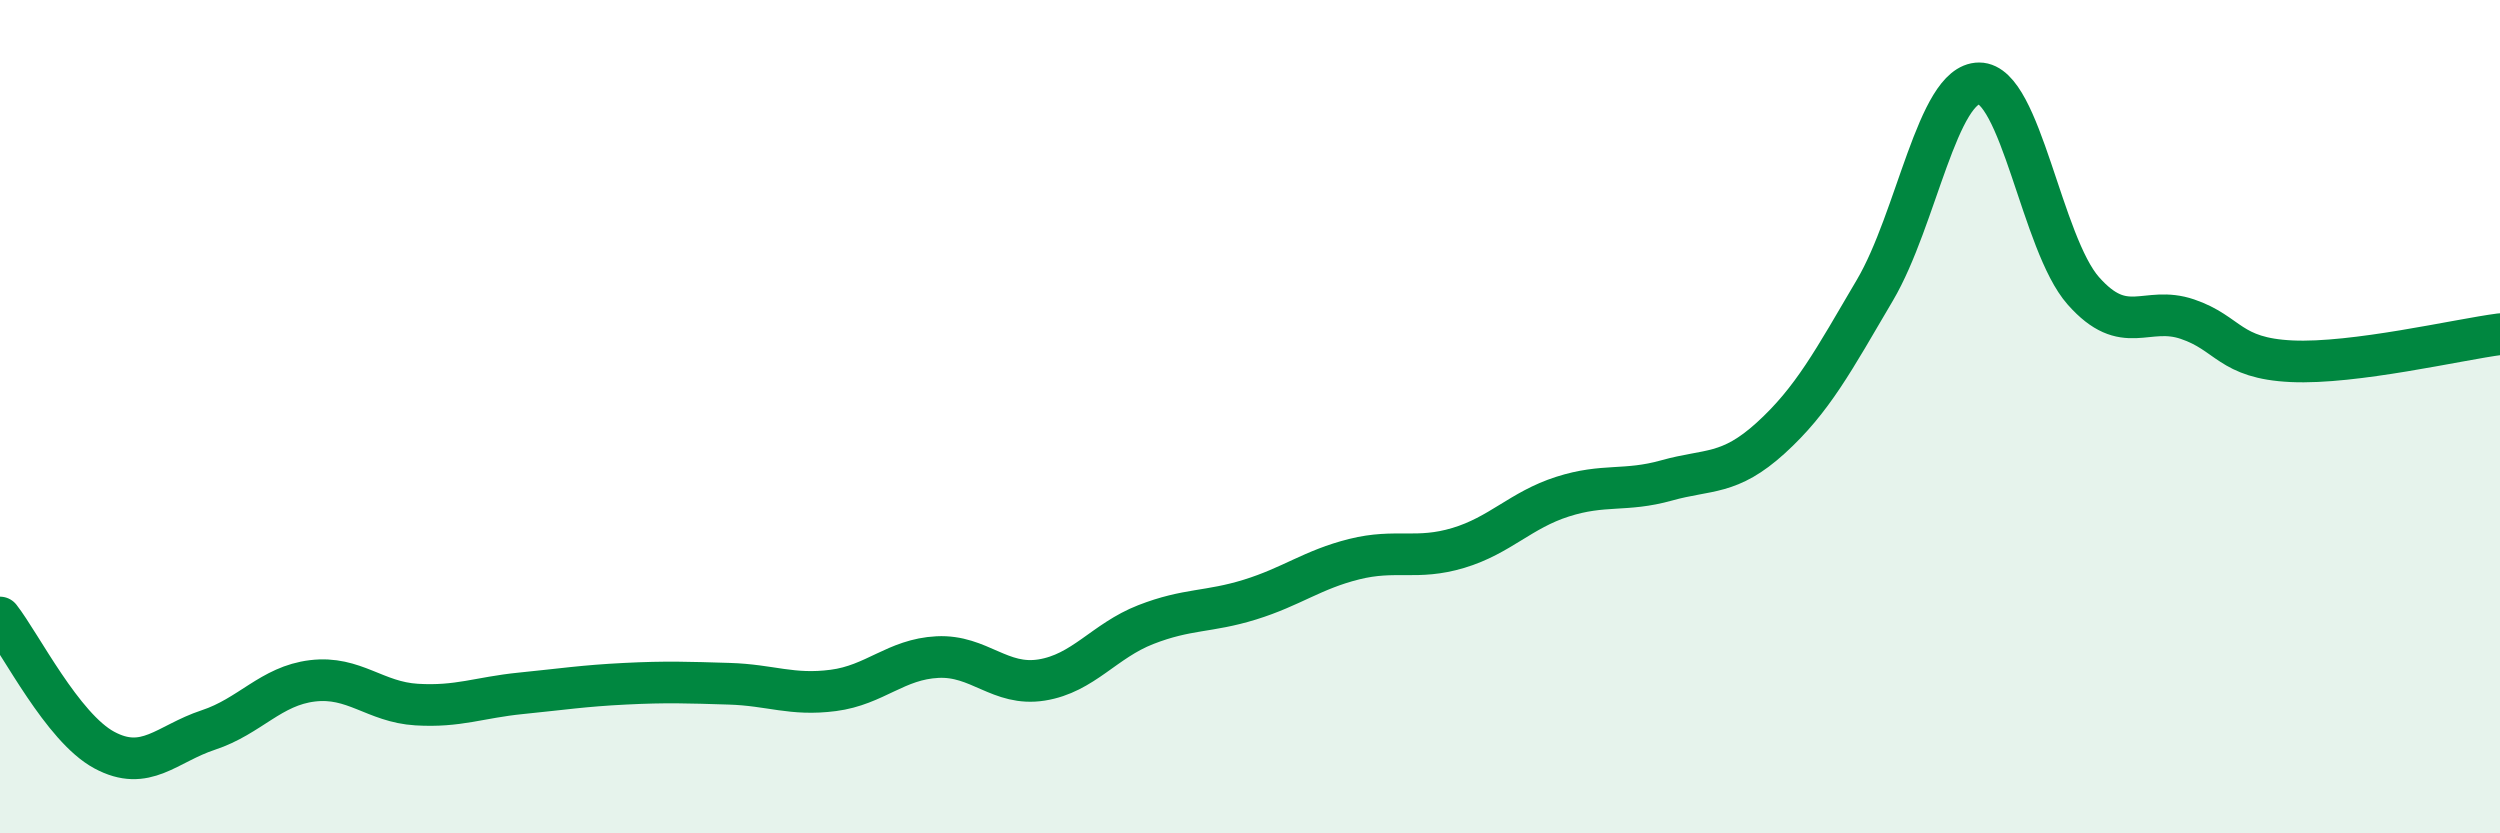 
    <svg width="60" height="20" viewBox="0 0 60 20" xmlns="http://www.w3.org/2000/svg">
      <path
        d="M 0,14.82 C 0.5,15.46 1.5,17.46 2.5,18 C 3.5,18.54 4,17.85 5,17.52 C 6,17.19 6.5,16.46 7.5,16.34 C 8.5,16.22 9,16.85 10,16.91 C 11,16.97 11.5,16.74 12.5,16.64 C 13.5,16.54 14,16.46 15,16.41 C 16,16.36 16.5,16.38 17.5,16.41 C 18.5,16.44 19,16.7 20,16.57 C 21,16.44 21.5,15.82 22.5,15.77 C 23.5,15.72 24,16.48 25,16.32 C 26,16.16 26.5,15.38 27.5,14.99 C 28.5,14.6 29,14.7 30,14.39 C 31,14.08 31.5,13.67 32.5,13.42 C 33.5,13.17 34,13.45 35,13.15 C 36,12.85 36.5,12.24 37.5,11.92 C 38.5,11.6 39,11.81 40,11.53 C 41,11.25 41.5,11.42 42.5,10.51 C 43.5,9.6 44,8.66 45,6.96 C 46,5.26 46.5,2 47.5,2 C 48.5,2 49,5.85 50,6.98 C 51,8.11 51.5,7.32 52.5,7.66 C 53.5,8 53.5,8.6 55,8.67 C 56.5,8.74 59,8.15 60,8.02L60 20L0 20Z"
        fill="#008740"
        opacity="0.1"
        stroke-linecap="round"
        stroke-linejoin="round"
      />
      <path
        d="M 0,14.82 C 0.5,15.46 1.5,17.46 2.5,18 C 3.5,18.54 4,17.85 5,17.52 C 6,17.19 6.5,16.46 7.5,16.34 C 8.5,16.22 9,16.85 10,16.91 C 11,16.97 11.5,16.74 12.5,16.64 C 13.5,16.54 14,16.46 15,16.41 C 16,16.36 16.5,16.38 17.5,16.41 C 18.5,16.44 19,16.7 20,16.57 C 21,16.44 21.5,15.82 22.5,15.77 C 23.5,15.72 24,16.48 25,16.32 C 26,16.16 26.5,15.38 27.5,14.99 C 28.5,14.6 29,14.7 30,14.39 C 31,14.08 31.5,13.67 32.5,13.42 C 33.5,13.17 34,13.45 35,13.15 C 36,12.85 36.5,12.24 37.5,11.92 C 38.5,11.6 39,11.81 40,11.53 C 41,11.25 41.5,11.42 42.5,10.51 C 43.5,9.6 44,8.66 45,6.96 C 46,5.26 46.5,2 47.5,2 C 48.5,2 49,5.85 50,6.98 C 51,8.11 51.5,7.32 52.5,7.66 C 53.5,8 53.5,8.6 55,8.67 C 56.5,8.74 59,8.15 60,8.02"
        stroke="#008740"
        stroke-width="1"
        fill="none"
        stroke-linecap="round"
        stroke-linejoin="round"
      />
    </svg>
  